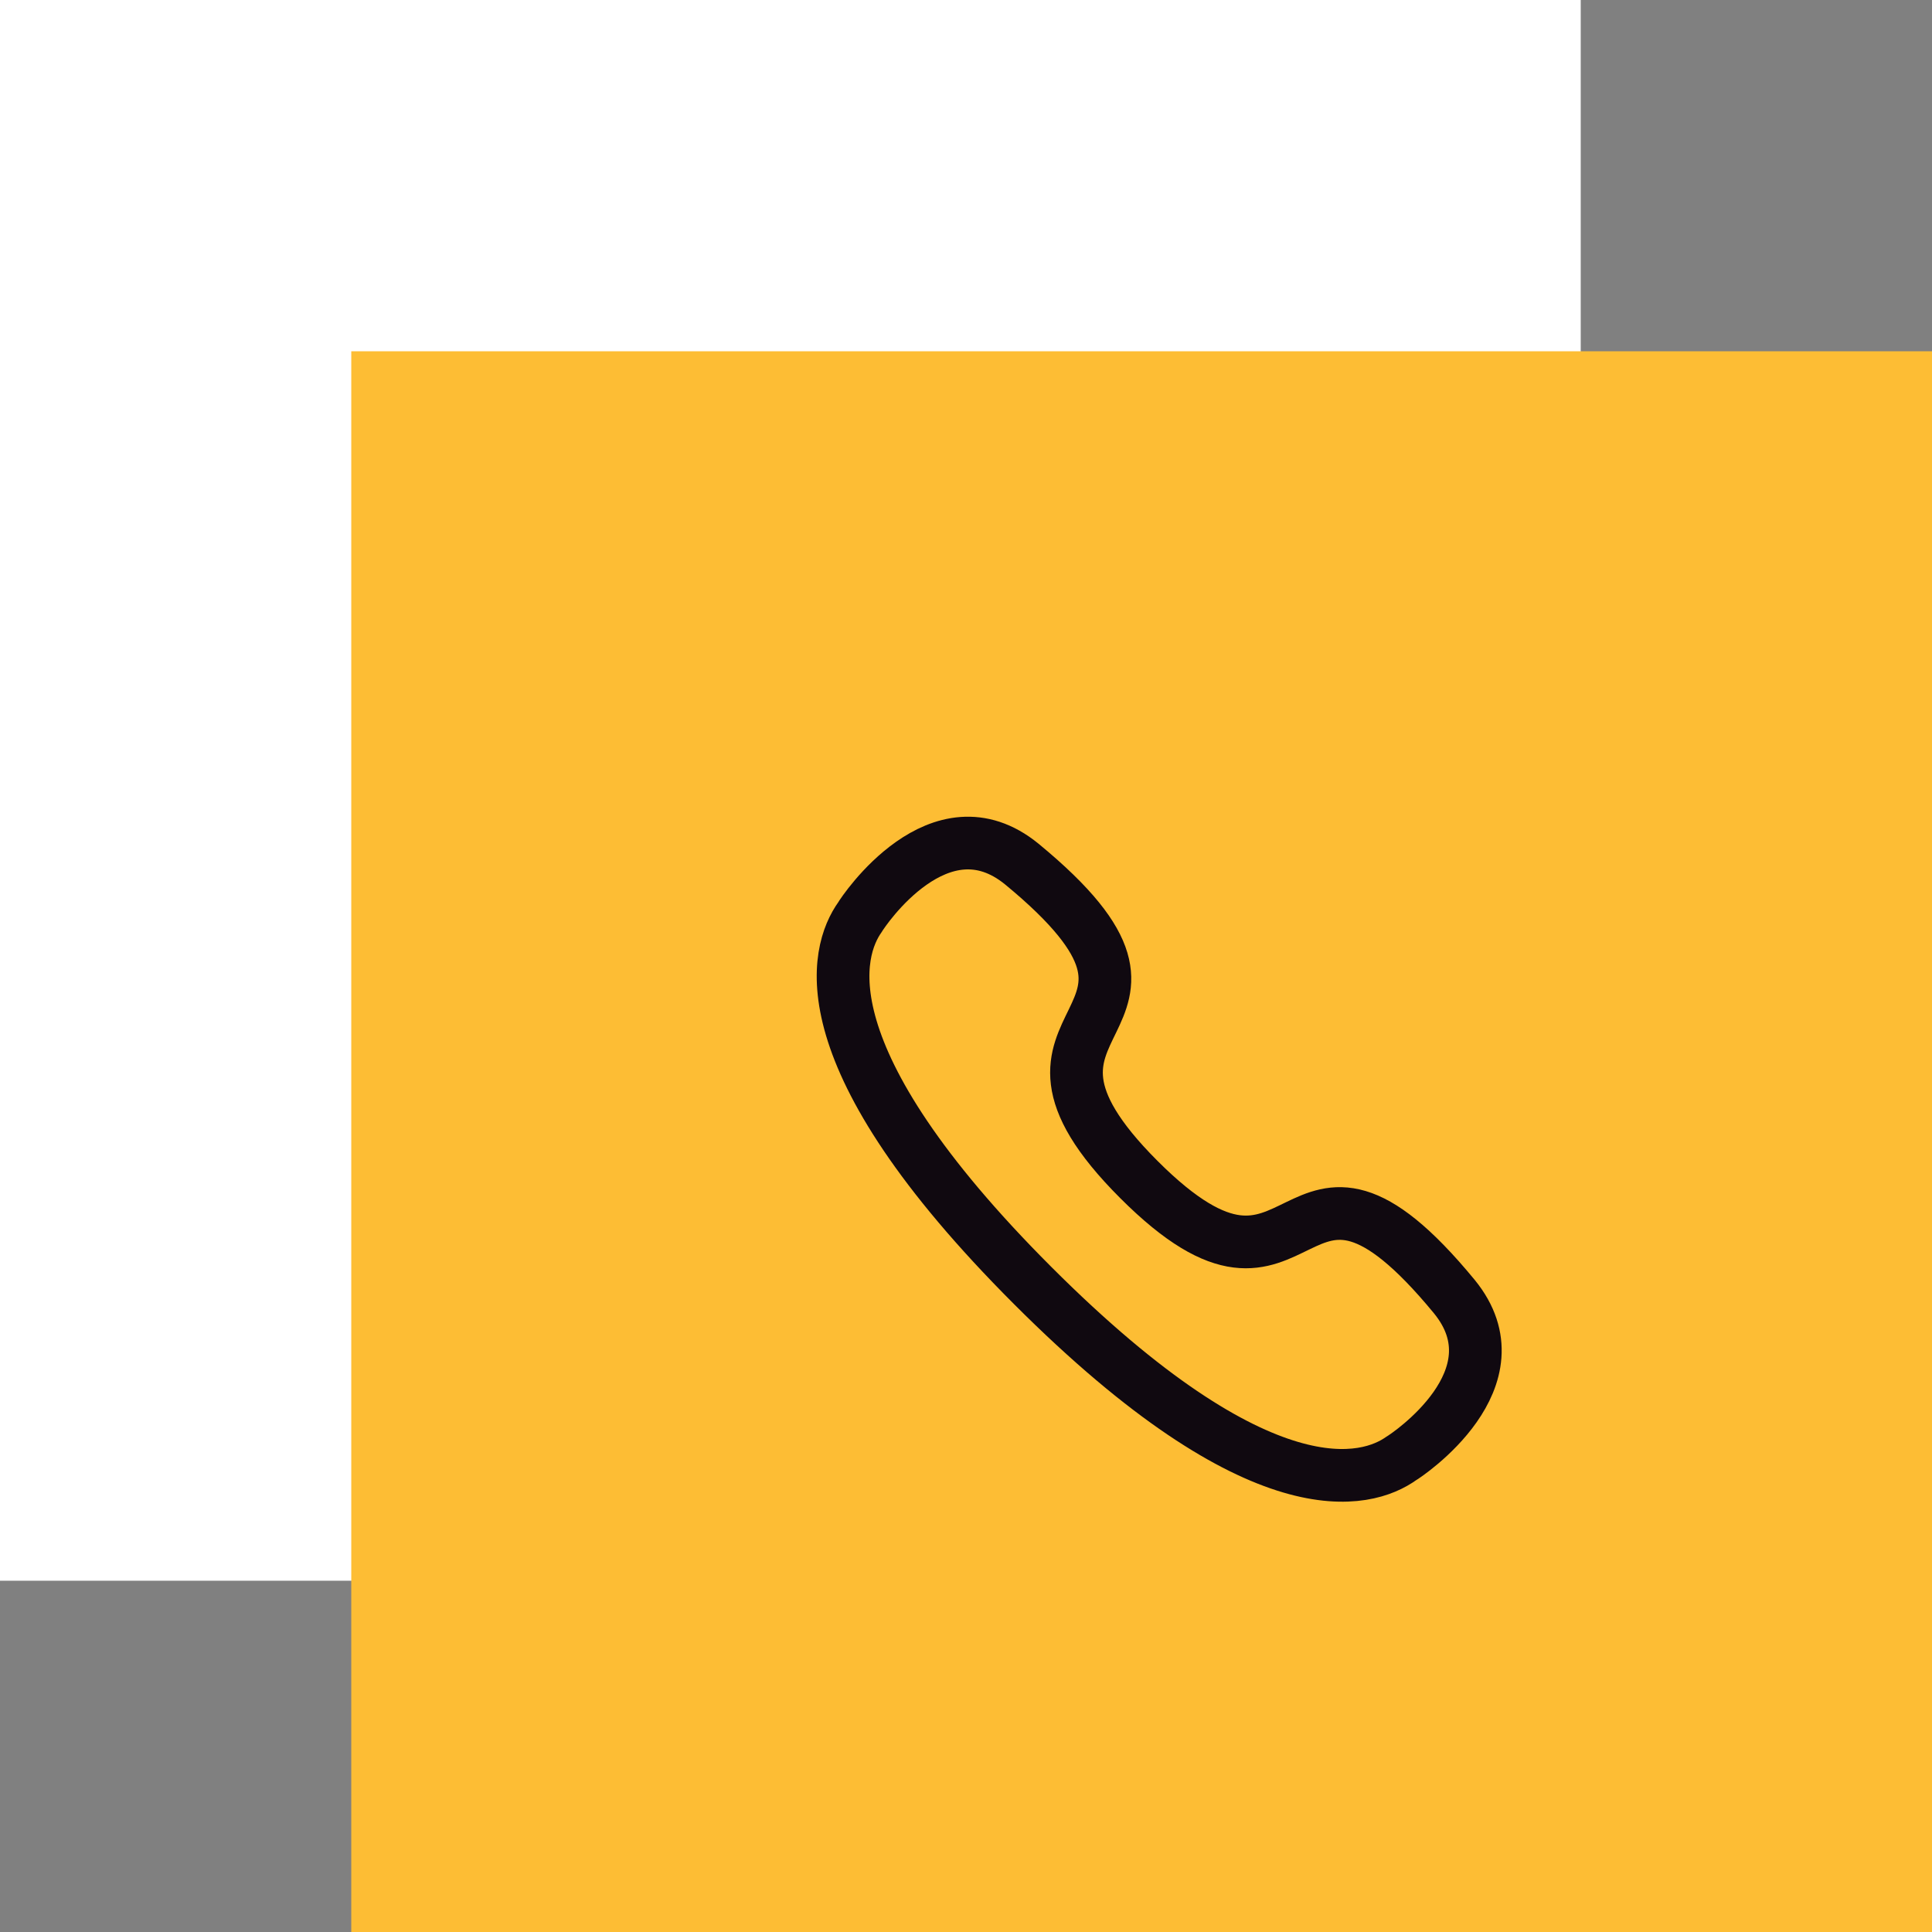 <svg width="55" height="55" viewBox="0 0 55 55" fill="none" xmlns="http://www.w3.org/2000/svg">
<rect x="0" y="0" width="55" height="55" fill="#808080" stroke="none"/>
<rect width="45" height="45" fill="white"/>
<rect x="10" y="10" width="45" height="45" fill="#FDBD34"/>
<path fill-rule="evenodd" clip-rule="evenodd" d="M29.401 36.599C22.866 30.063 23.795 27.071 24.484 26.106C24.572 25.95 26.753 22.685 29.092 24.601C34.895 29.381 27.548 28.705 32.422 33.579C37.296 38.453 36.619 31.105 41.399 36.908C43.315 39.247 40.05 41.428 39.895 41.516C38.93 42.206 35.936 43.135 29.401 36.599Z" stroke="#100910" stroke-width="1.5" stroke-linecap="round" stroke-linejoin="round"/>
</svg>
